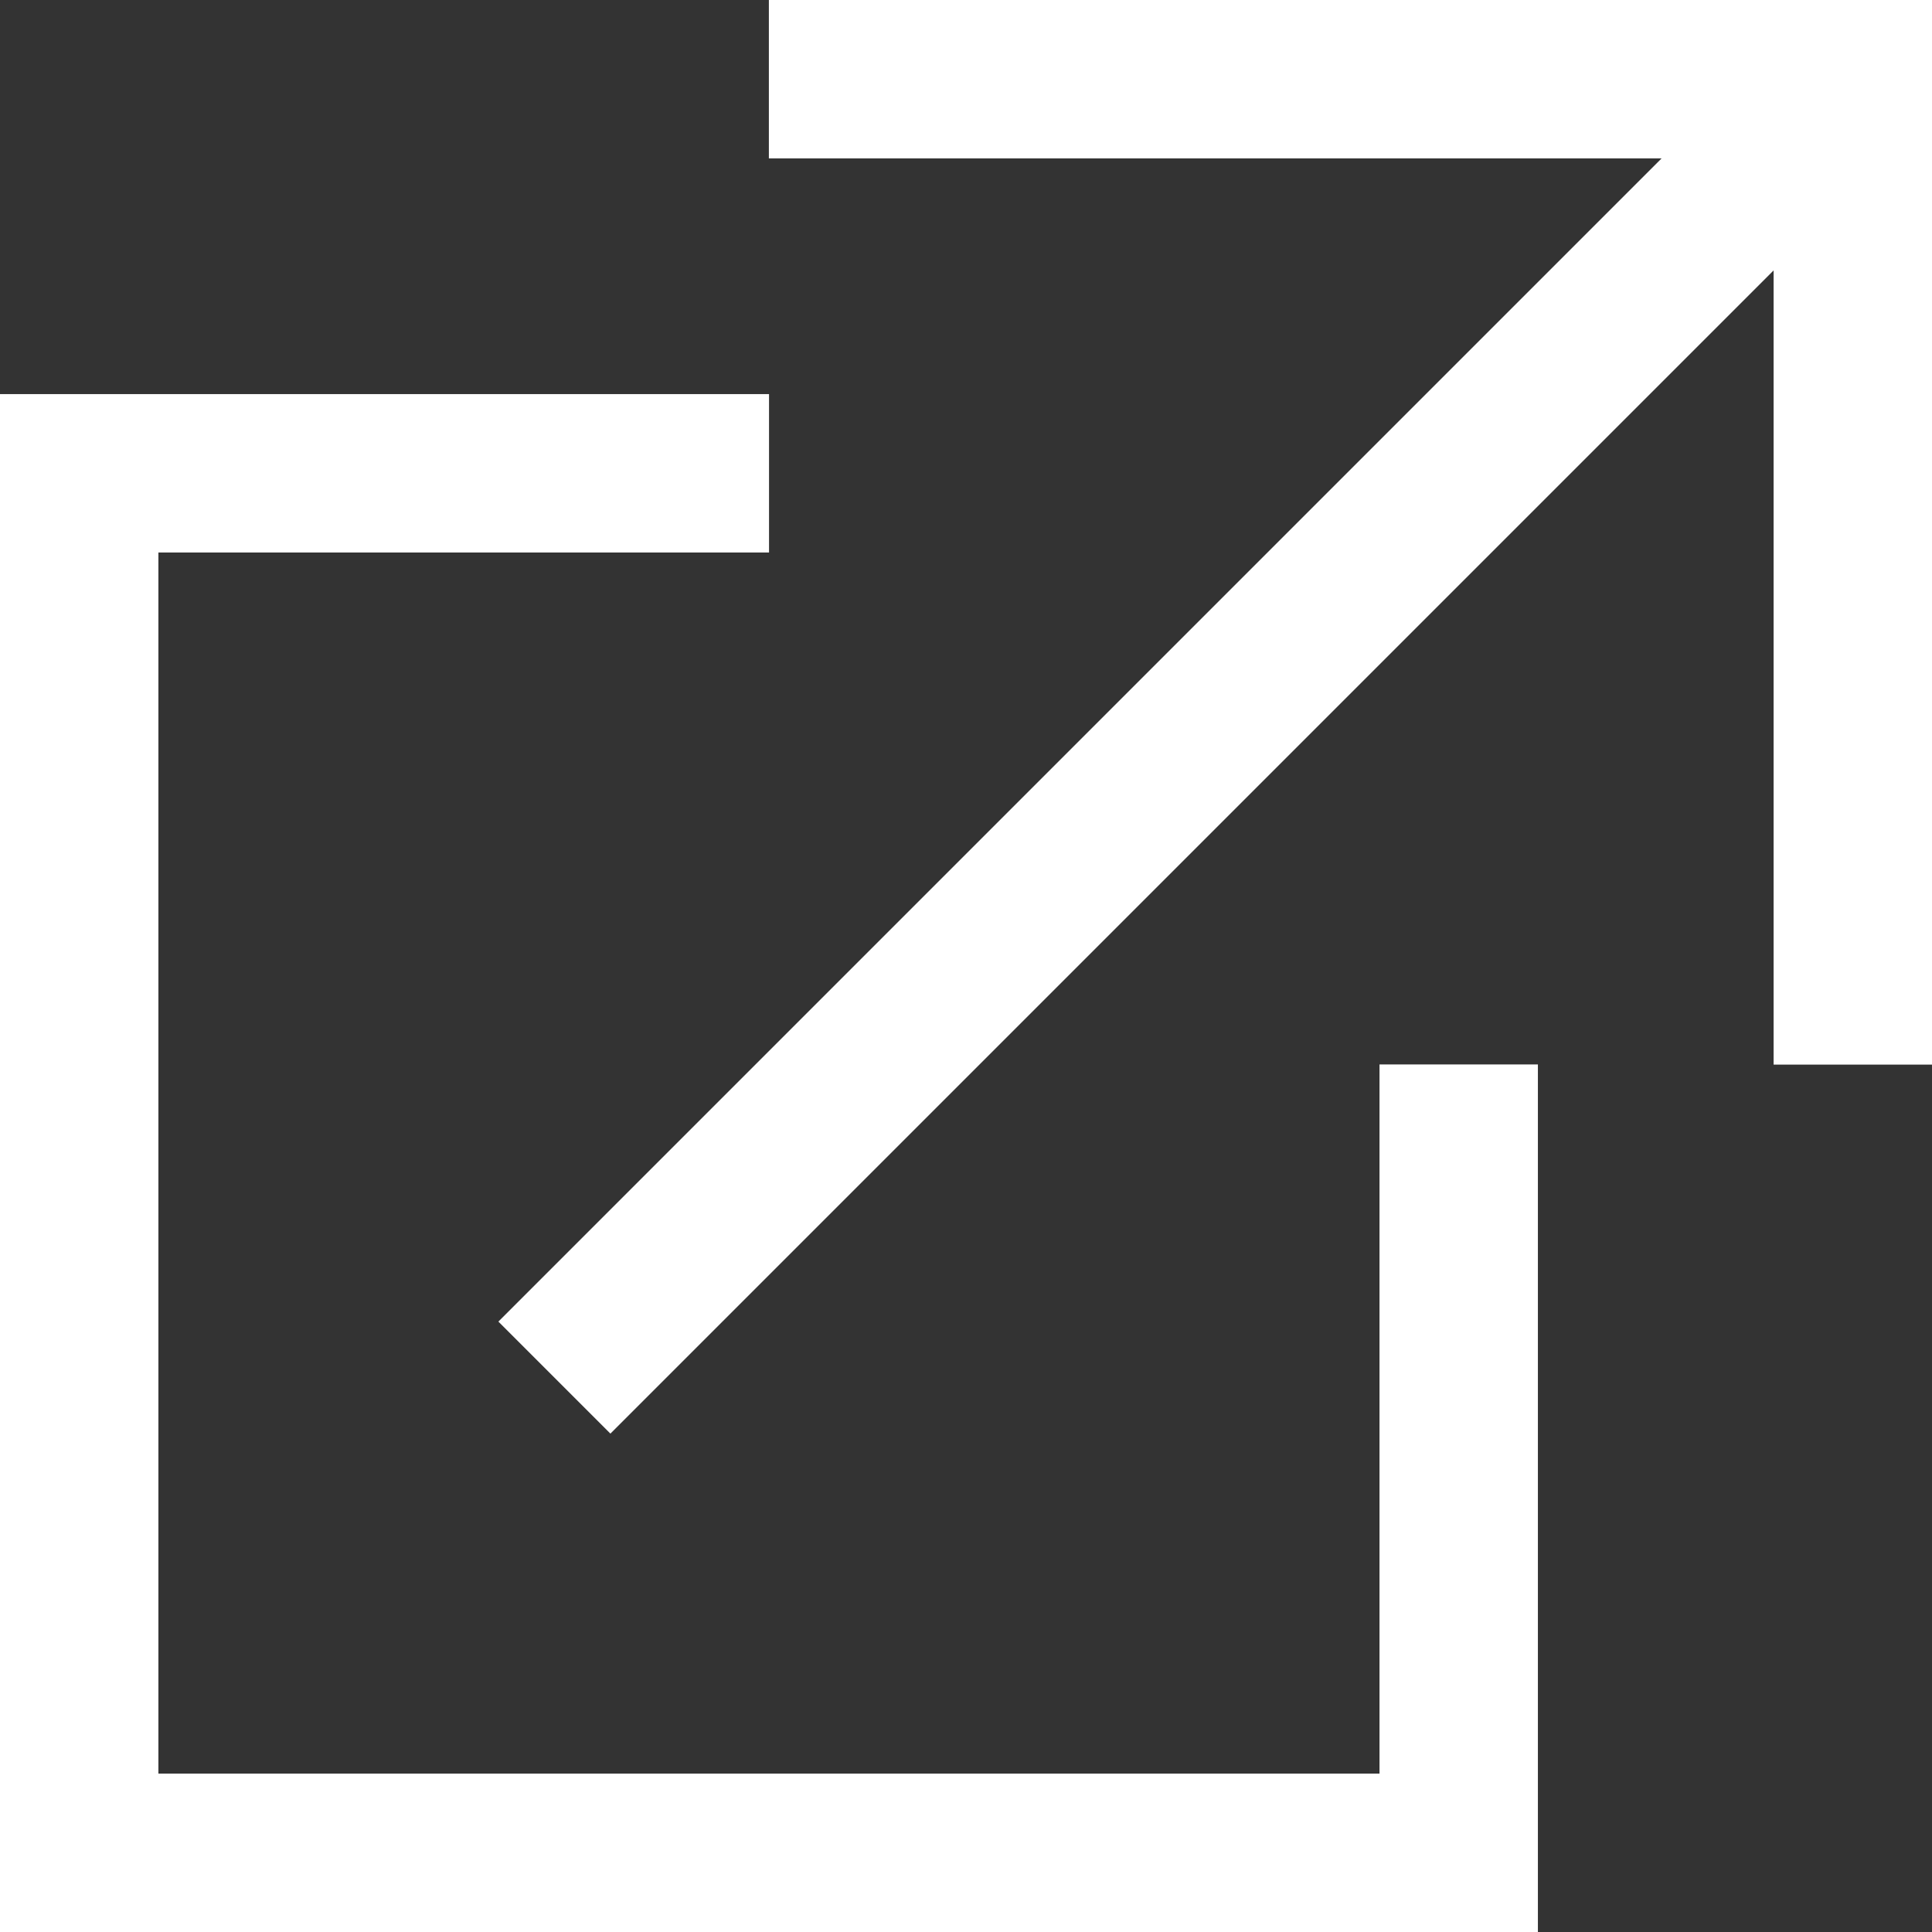 <svg xmlns="http://www.w3.org/2000/svg" width="12.197" height="12.197" viewBox="0 0 12.197 12.197">
  <rect x="0" y="0" width="12.197" height="12.197" fill="#333333" stroke="none"/>
  <g id="Group_1861" data-name="Group 1861" transform="translate(-1523.5 -3613.5)">
    <path id="Path_4470" data-name="Path 4470" d="M1356.855,874.5H1352.5v8.709h8.709v-4.977" transform="translate(171.5 2741.988)" fill="none" stroke="#fff" stroke-miterlimit="10" stroke-width="1"/>
    <path id="Path_4471" data-name="Path 4471" d="M1359.5,870.5h6.843v6.221" transform="translate(168.854 2743.5)" fill="none" stroke="#fff" stroke-miterlimit="10" stroke-width="1"/>
    <line id="Line_109" data-name="Line 109" x1="8" y2="8" transform="translate(1527 3614.197)" fill="none" stroke="#fff" stroke-miterlimit="10" stroke-width="1"/>
  </g>
</svg>
